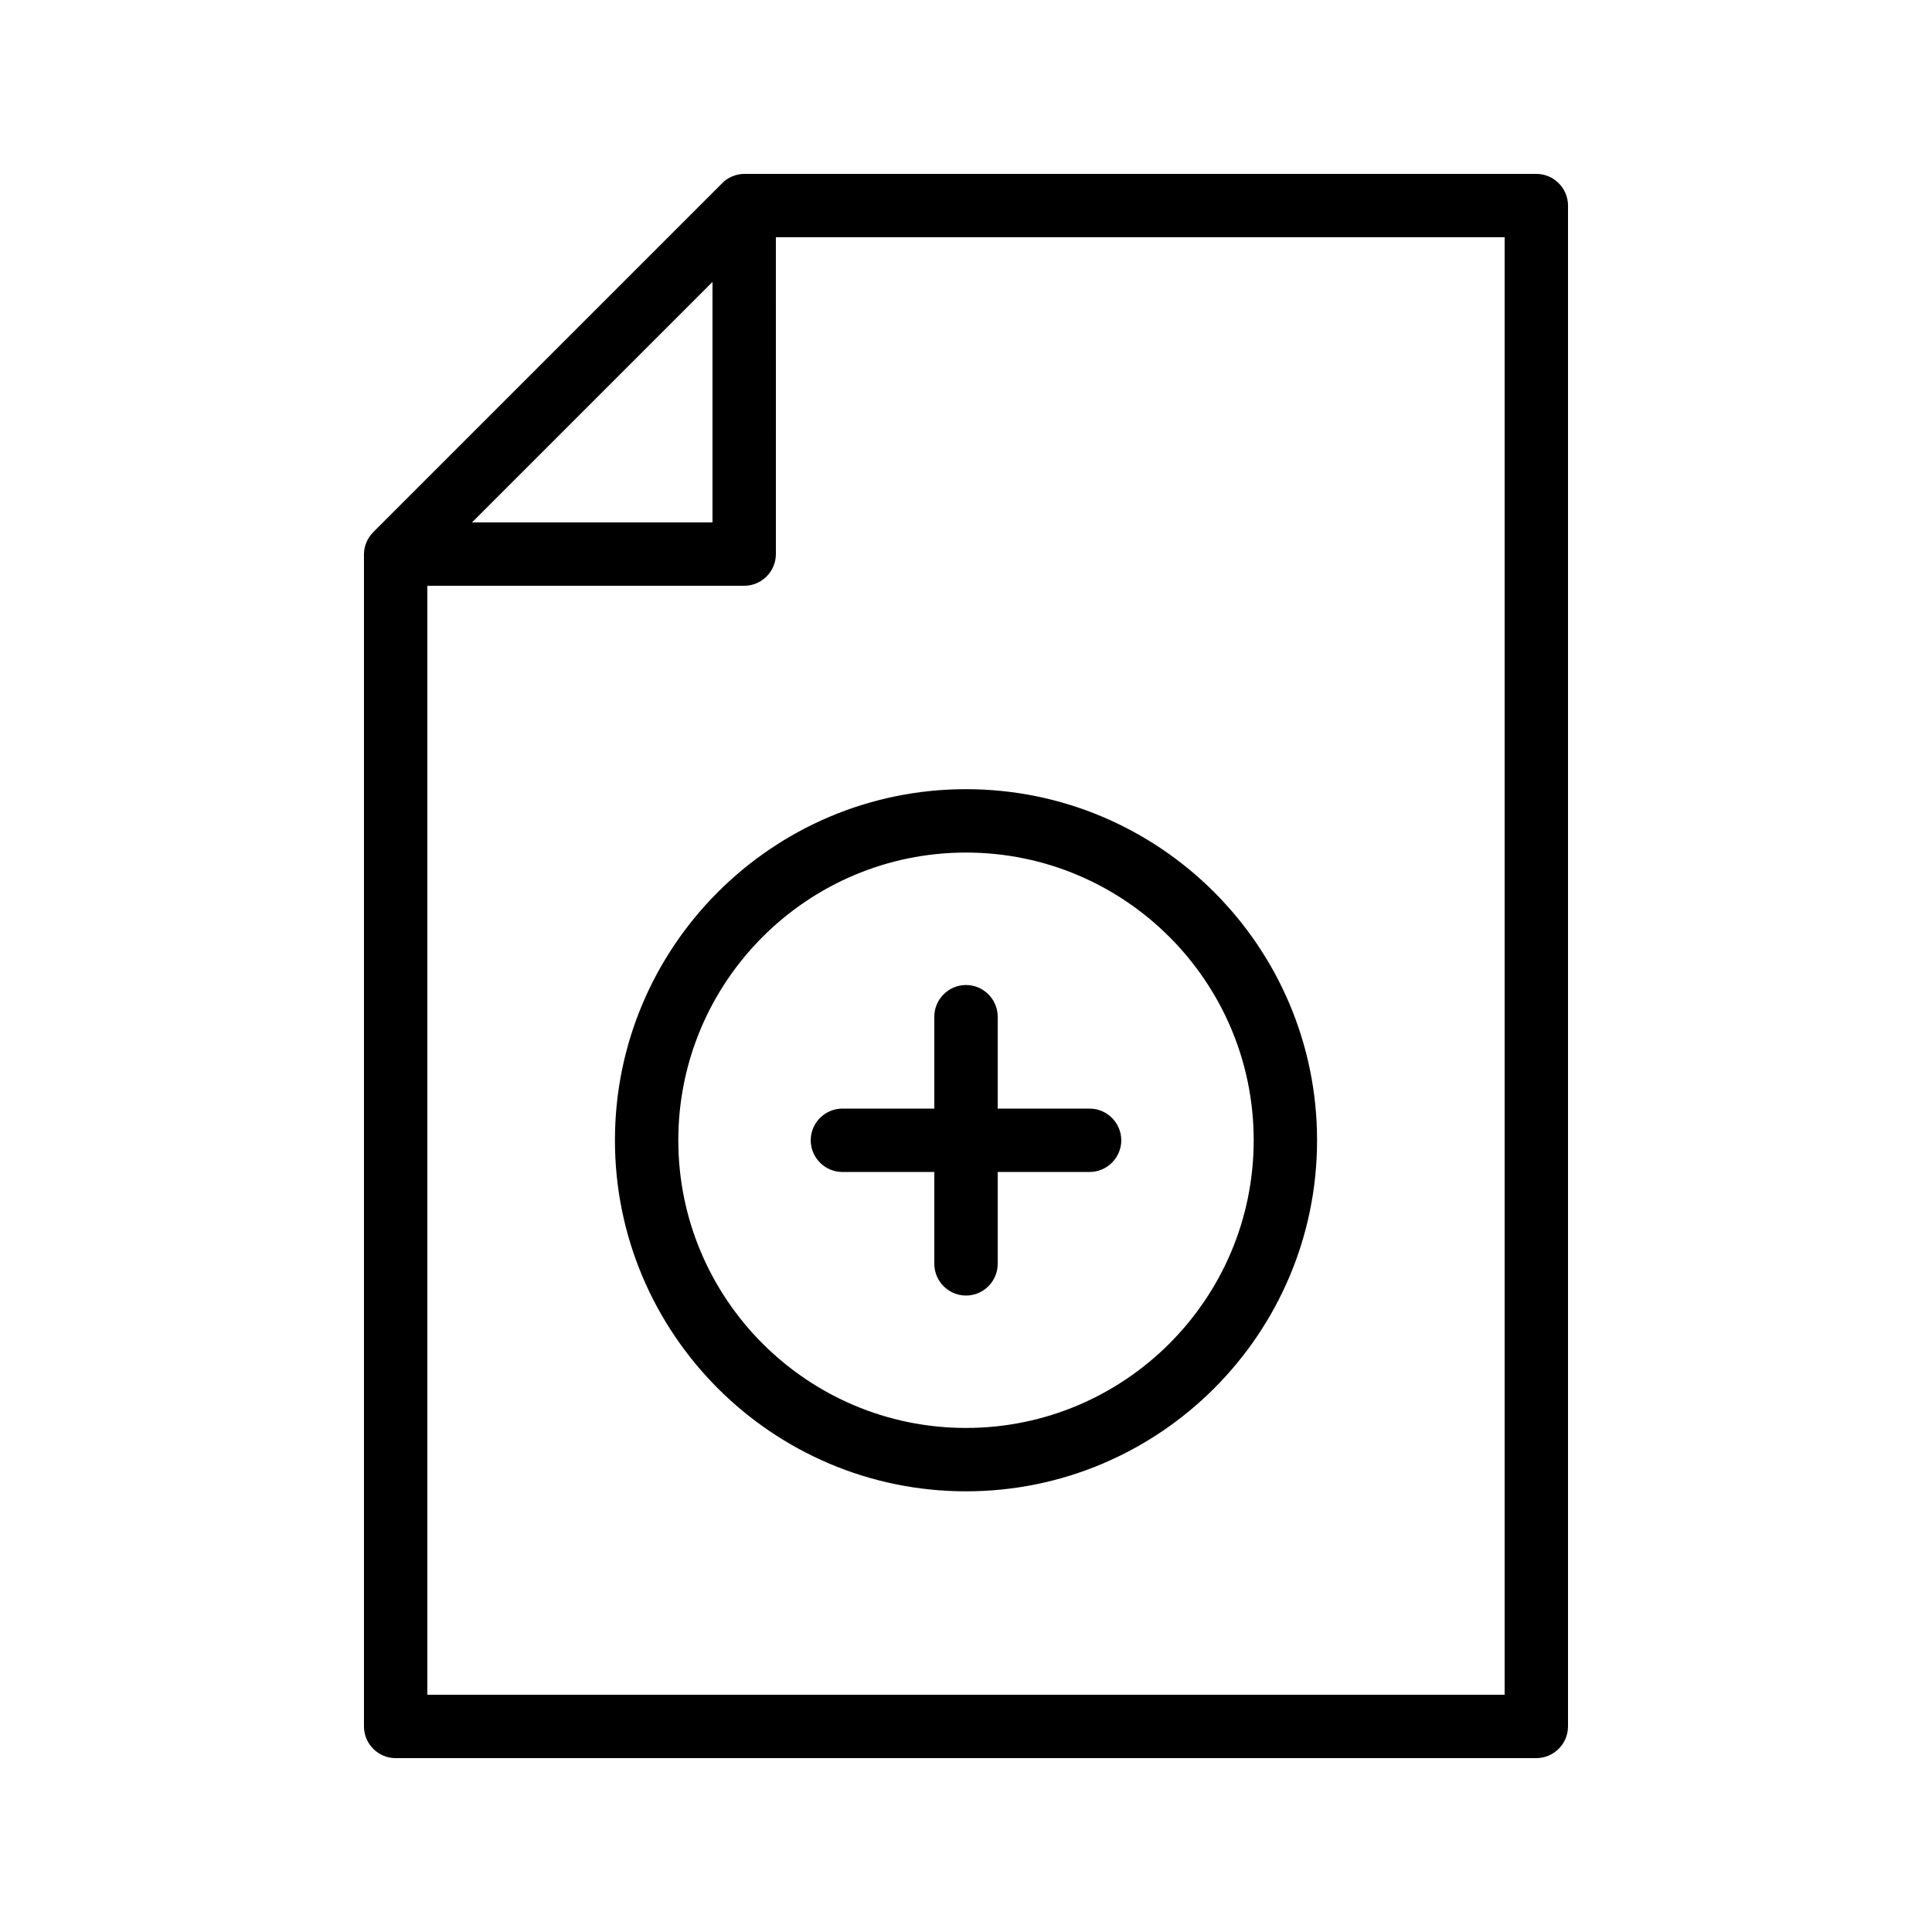 <?xml version="1.0" encoding="UTF-8"?>
<!-- Uploaded to: ICON Repo, www.iconrepo.com, Generator: ICON Repo Mixer Tools -->
<svg fill="#000000" width="800px" height="800px" version="1.1" viewBox="144 144 512 512" xmlns="http://www.w3.org/2000/svg">
 <g>
  <path d="m551.14 609.92c4.617 0 8.398-3.777 8.398-8.398v-403.04c0-4.617-3.777-8.398-8.398-8.398h-209.92c-1.09 0-2.184 0.25-3.191 0.672-1.008 0.418-1.93 1.008-2.688 1.848l-92.363 92.363c-0.754 0.754-1.426 1.68-1.848 2.688-0.422 1.008-0.676 2.102-0.676 3.191v310.68c0 4.617 3.777 8.398 8.398 8.398zm-218.32-391.21v63.73h-63.73zm-75.57 80.527h83.969c4.617 0 8.398-3.777 8.398-8.398l-0.004-83.969h193.13v386.25h-285.49z"/>
  <path d="m400 353.14c-51.305 0-93.035 41.73-93.035 93.035-0.004 51.305 41.73 93.039 93.035 93.039s93.035-41.73 93.035-93.035c0-51.309-41.73-93.039-93.035-93.039zm0 169.28c-42.066 0-76.242-34.176-76.242-76.242s34.176-76.242 76.242-76.242 76.242 34.176 76.242 76.242-34.176 76.242-76.242 76.242z"/>
  <path d="m432.75 437.79h-24.352v-24.352c0-4.617-3.777-8.398-8.398-8.398-4.617 0-8.398 3.777-8.398 8.398v24.352h-24.352c-4.617 0-8.398 3.777-8.398 8.398 0 4.617 3.777 8.398 8.398 8.398l24.355-0.004v24.352c0 4.617 3.777 8.398 8.398 8.398 4.617 0 8.398-3.777 8.398-8.398v-24.352h24.352c4.617 0 8.398-3.777 8.398-8.398-0.004-4.617-3.785-8.395-8.402-8.395z"/>
 </g>
</svg>